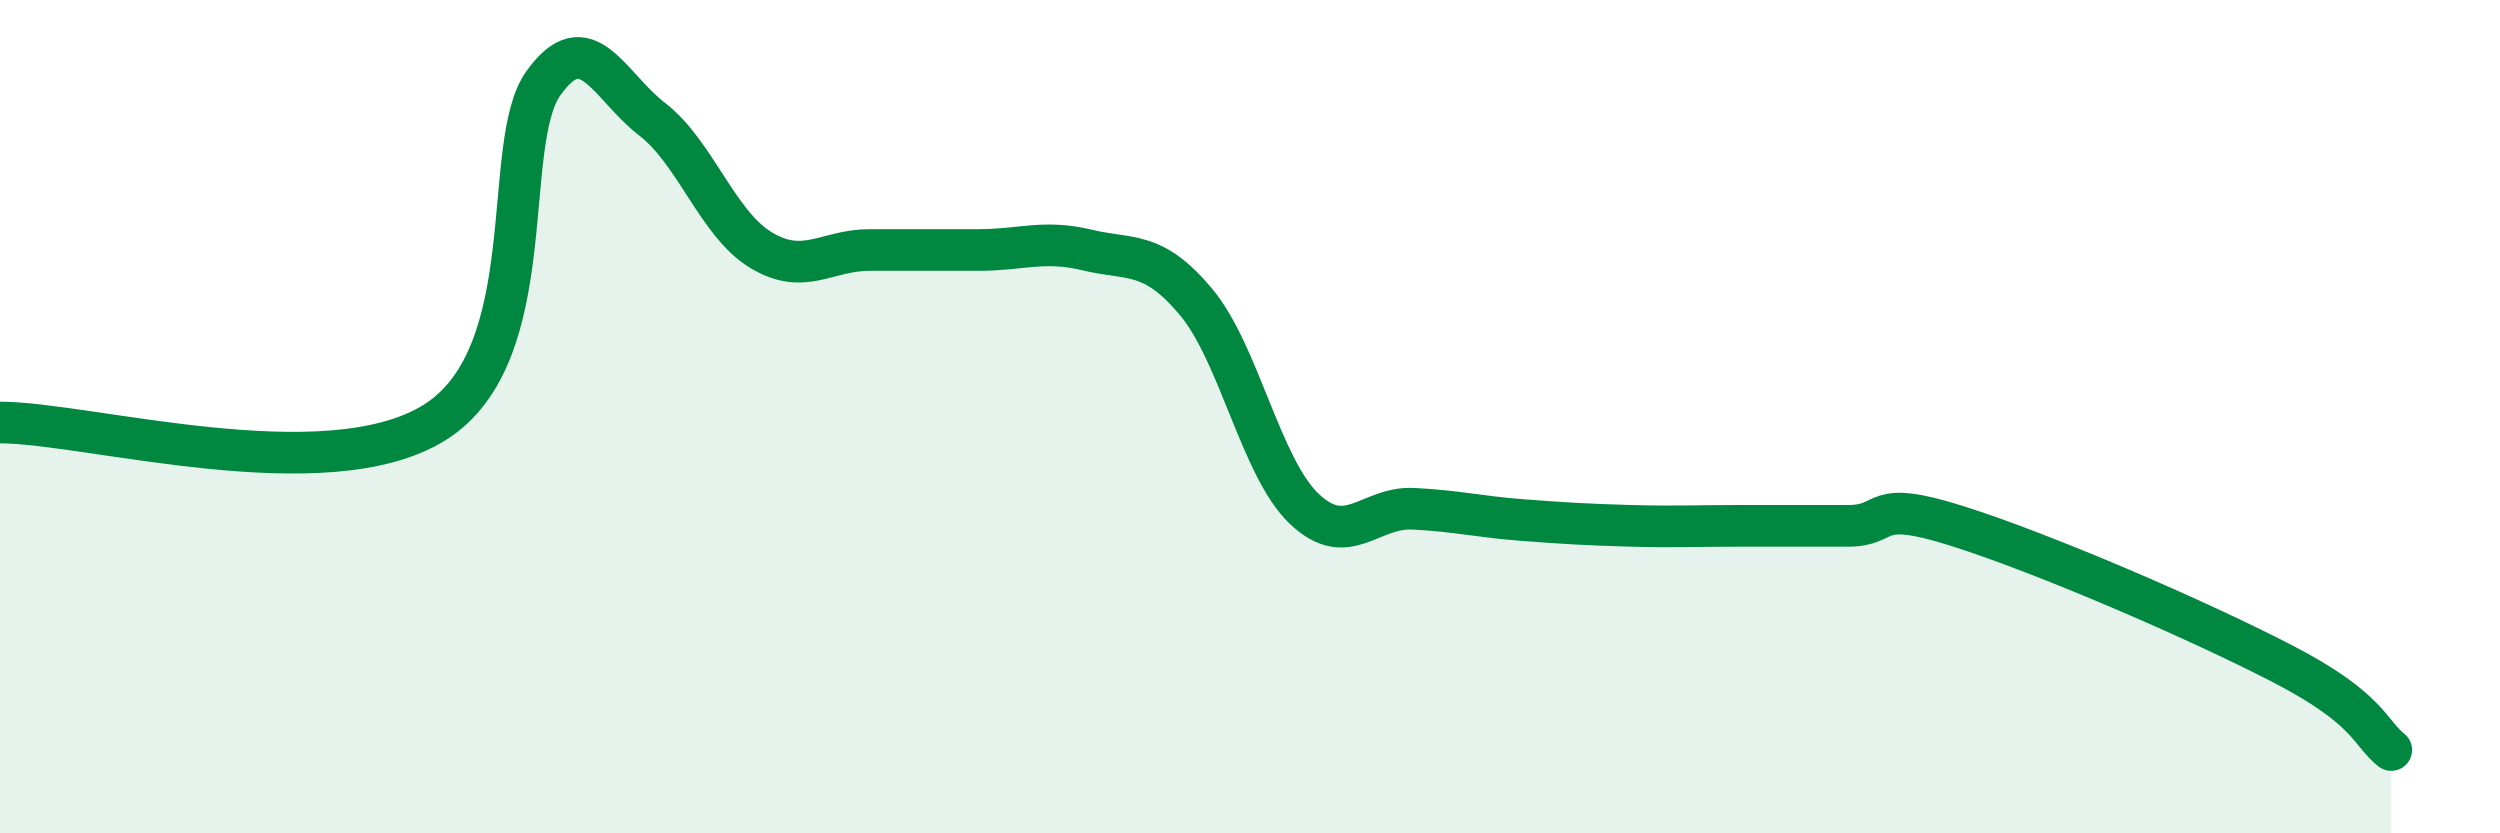 
    <svg width="60" height="20" viewBox="0 0 60 20" xmlns="http://www.w3.org/2000/svg">
      <path
        d="M 0,10.14 C 2.09,10.14 7.82,11.77 10.43,10.14 C 13.04,8.51 12,3.46 13.04,2 C 14.08,0.54 14.61,2.06 15.65,2.86 C 16.69,3.66 17.22,5.37 18.26,6 C 19.3,6.63 19.83,6 20.87,6 C 21.91,6 22.44,6 23.48,6 C 24.52,6 25.05,5.75 26.09,6 C 27.13,6.25 27.66,6 28.7,7.24 C 29.74,8.48 30.26,11.22 31.3,12.21 C 32.34,13.2 32.87,12.16 33.91,12.21 C 34.95,12.26 35.48,12.4 36.52,12.48 C 37.56,12.56 38.09,12.59 39.13,12.62 C 40.17,12.65 40.7,12.62 41.74,12.62 C 42.78,12.62 43.31,12.62 44.35,12.62 C 45.39,12.62 44.87,11.96 46.96,12.62 C 49.05,13.28 52.69,14.85 54.78,15.93 C 56.87,17.01 56.87,17.59 57.39,18L57.39 20L0 20Z"
        fill="#008740"
        opacity="0.1"
        stroke-linecap="round"
        stroke-linejoin="round"
      />
      <path
        d="M 0,10.14 C 2.09,10.14 7.82,11.77 10.43,10.14 C 13.04,8.51 12,3.46 13.04,2 C 14.08,0.54 14.61,2.06 15.65,2.86 C 16.69,3.66 17.22,5.37 18.26,6 C 19.3,6.63 19.83,6 20.87,6 C 21.91,6 22.44,6 23.48,6 C 24.52,6 25.05,5.75 26.09,6 C 27.13,6.25 27.66,6 28.7,7.24 C 29.74,8.48 30.26,11.22 31.3,12.21 C 32.34,13.2 32.87,12.16 33.91,12.21 C 34.95,12.26 35.48,12.4 36.52,12.48 C 37.56,12.56 38.09,12.59 39.13,12.62 C 40.17,12.65 40.7,12.62 41.74,12.62 C 42.78,12.62 43.31,12.62 44.35,12.62 C 45.39,12.62 44.87,11.96 46.96,12.62 C 49.05,13.28 52.69,14.85 54.78,15.93 C 56.87,17.01 56.87,17.59 57.39,18"
        stroke="#008740"
        stroke-width="1"
        fill="none"
        stroke-linecap="round"
        stroke-linejoin="round"
      />
    </svg>
  